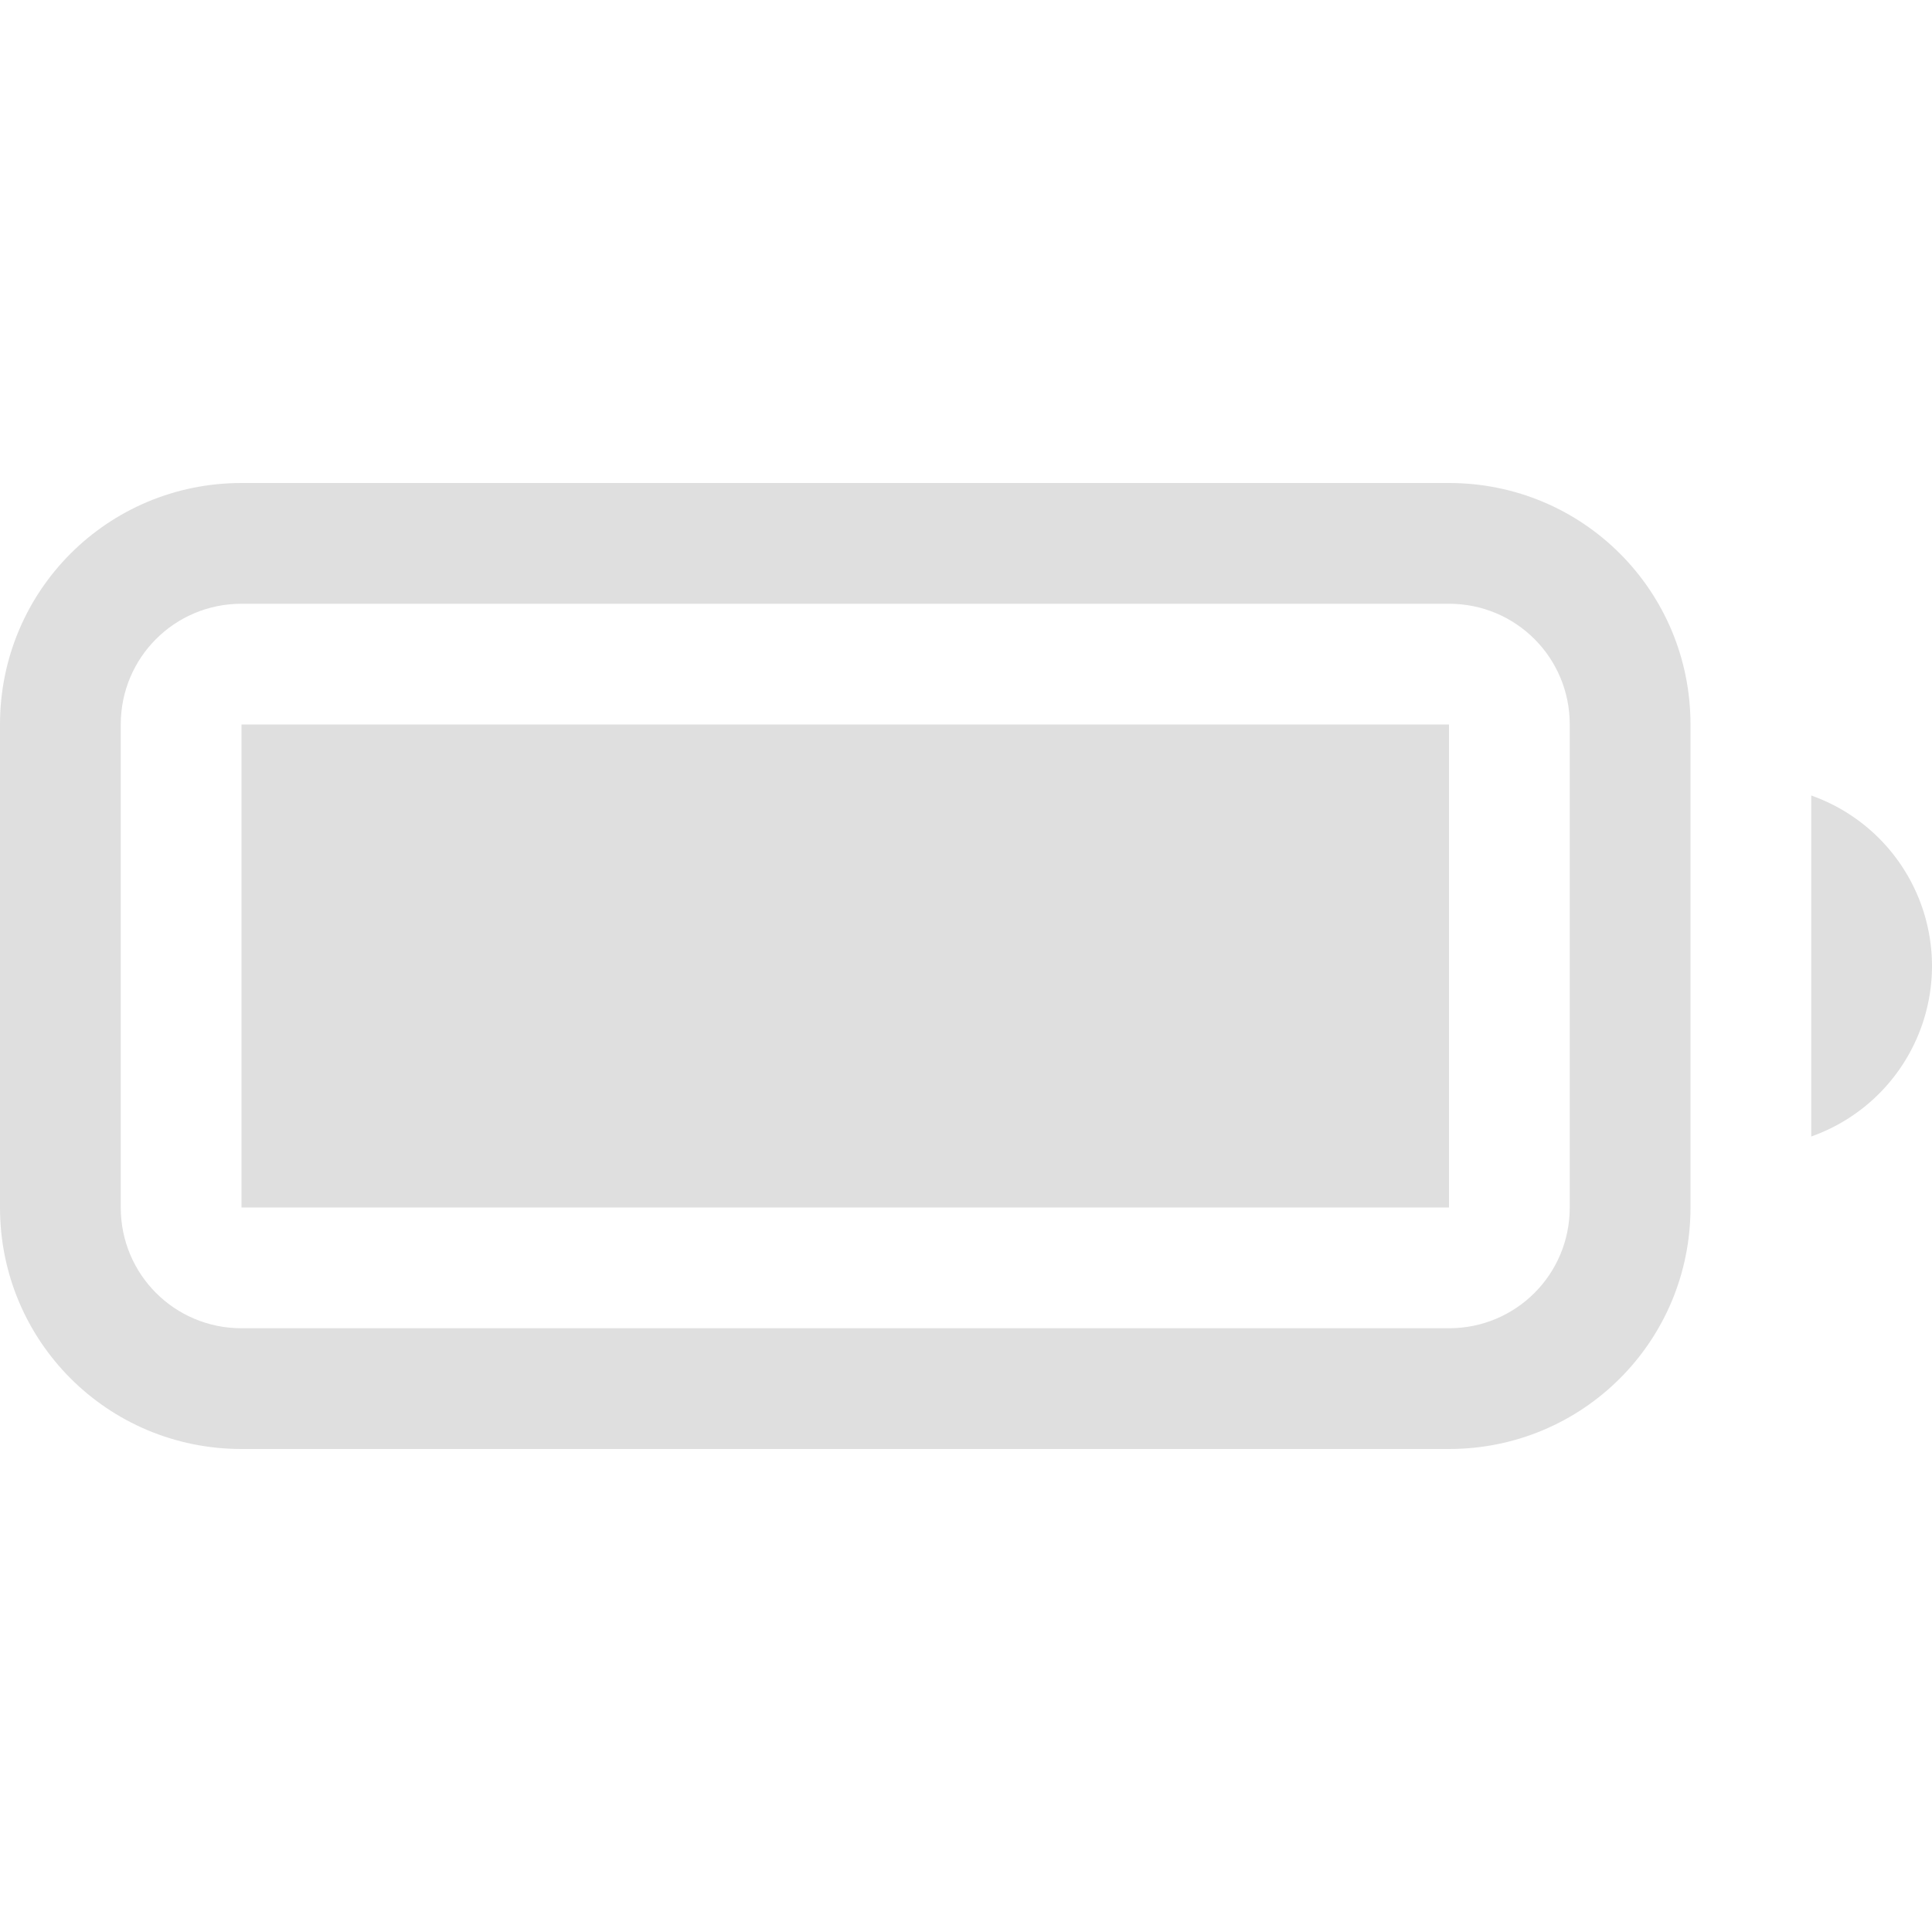 <svg width="16" height="16" version="1.1" xmlns="http://www.w3.org/2000/svg">
 <defs>
  <style id="current-color-scheme" type="text/css">.ColorScheme-Text { color:#dfdfdf; } .ColorScheme-Highlight { color:#5294e2; }</style>
 </defs>
 <g style="fill:currentColor" class="ColorScheme-Text">
  <path d="m15 6.588v2.824a1.5 1.5 0 0 0 1-1.412 1.5 1.5 0 0 0-1-1.412z"/>
  <rect x="2" y="6" width="10" height="4" ry="0"/>
  <path d="m2 4c-1.108 0-2 0.892-2 2v4c0 1.108 0.892 2 2 2h10c1.108 0 2-0.892 2-2v-4c0-1.108-0.892-2-2-2h-10zm0 1h10c0.554 0 1 0.446 1 1v4c0 0.554-0.446 1-1 1h-10c-0.554 0-1-0.446-1-1v-4c0-0.554 0.446-1 1-1z"/>
 </g>
</svg>
